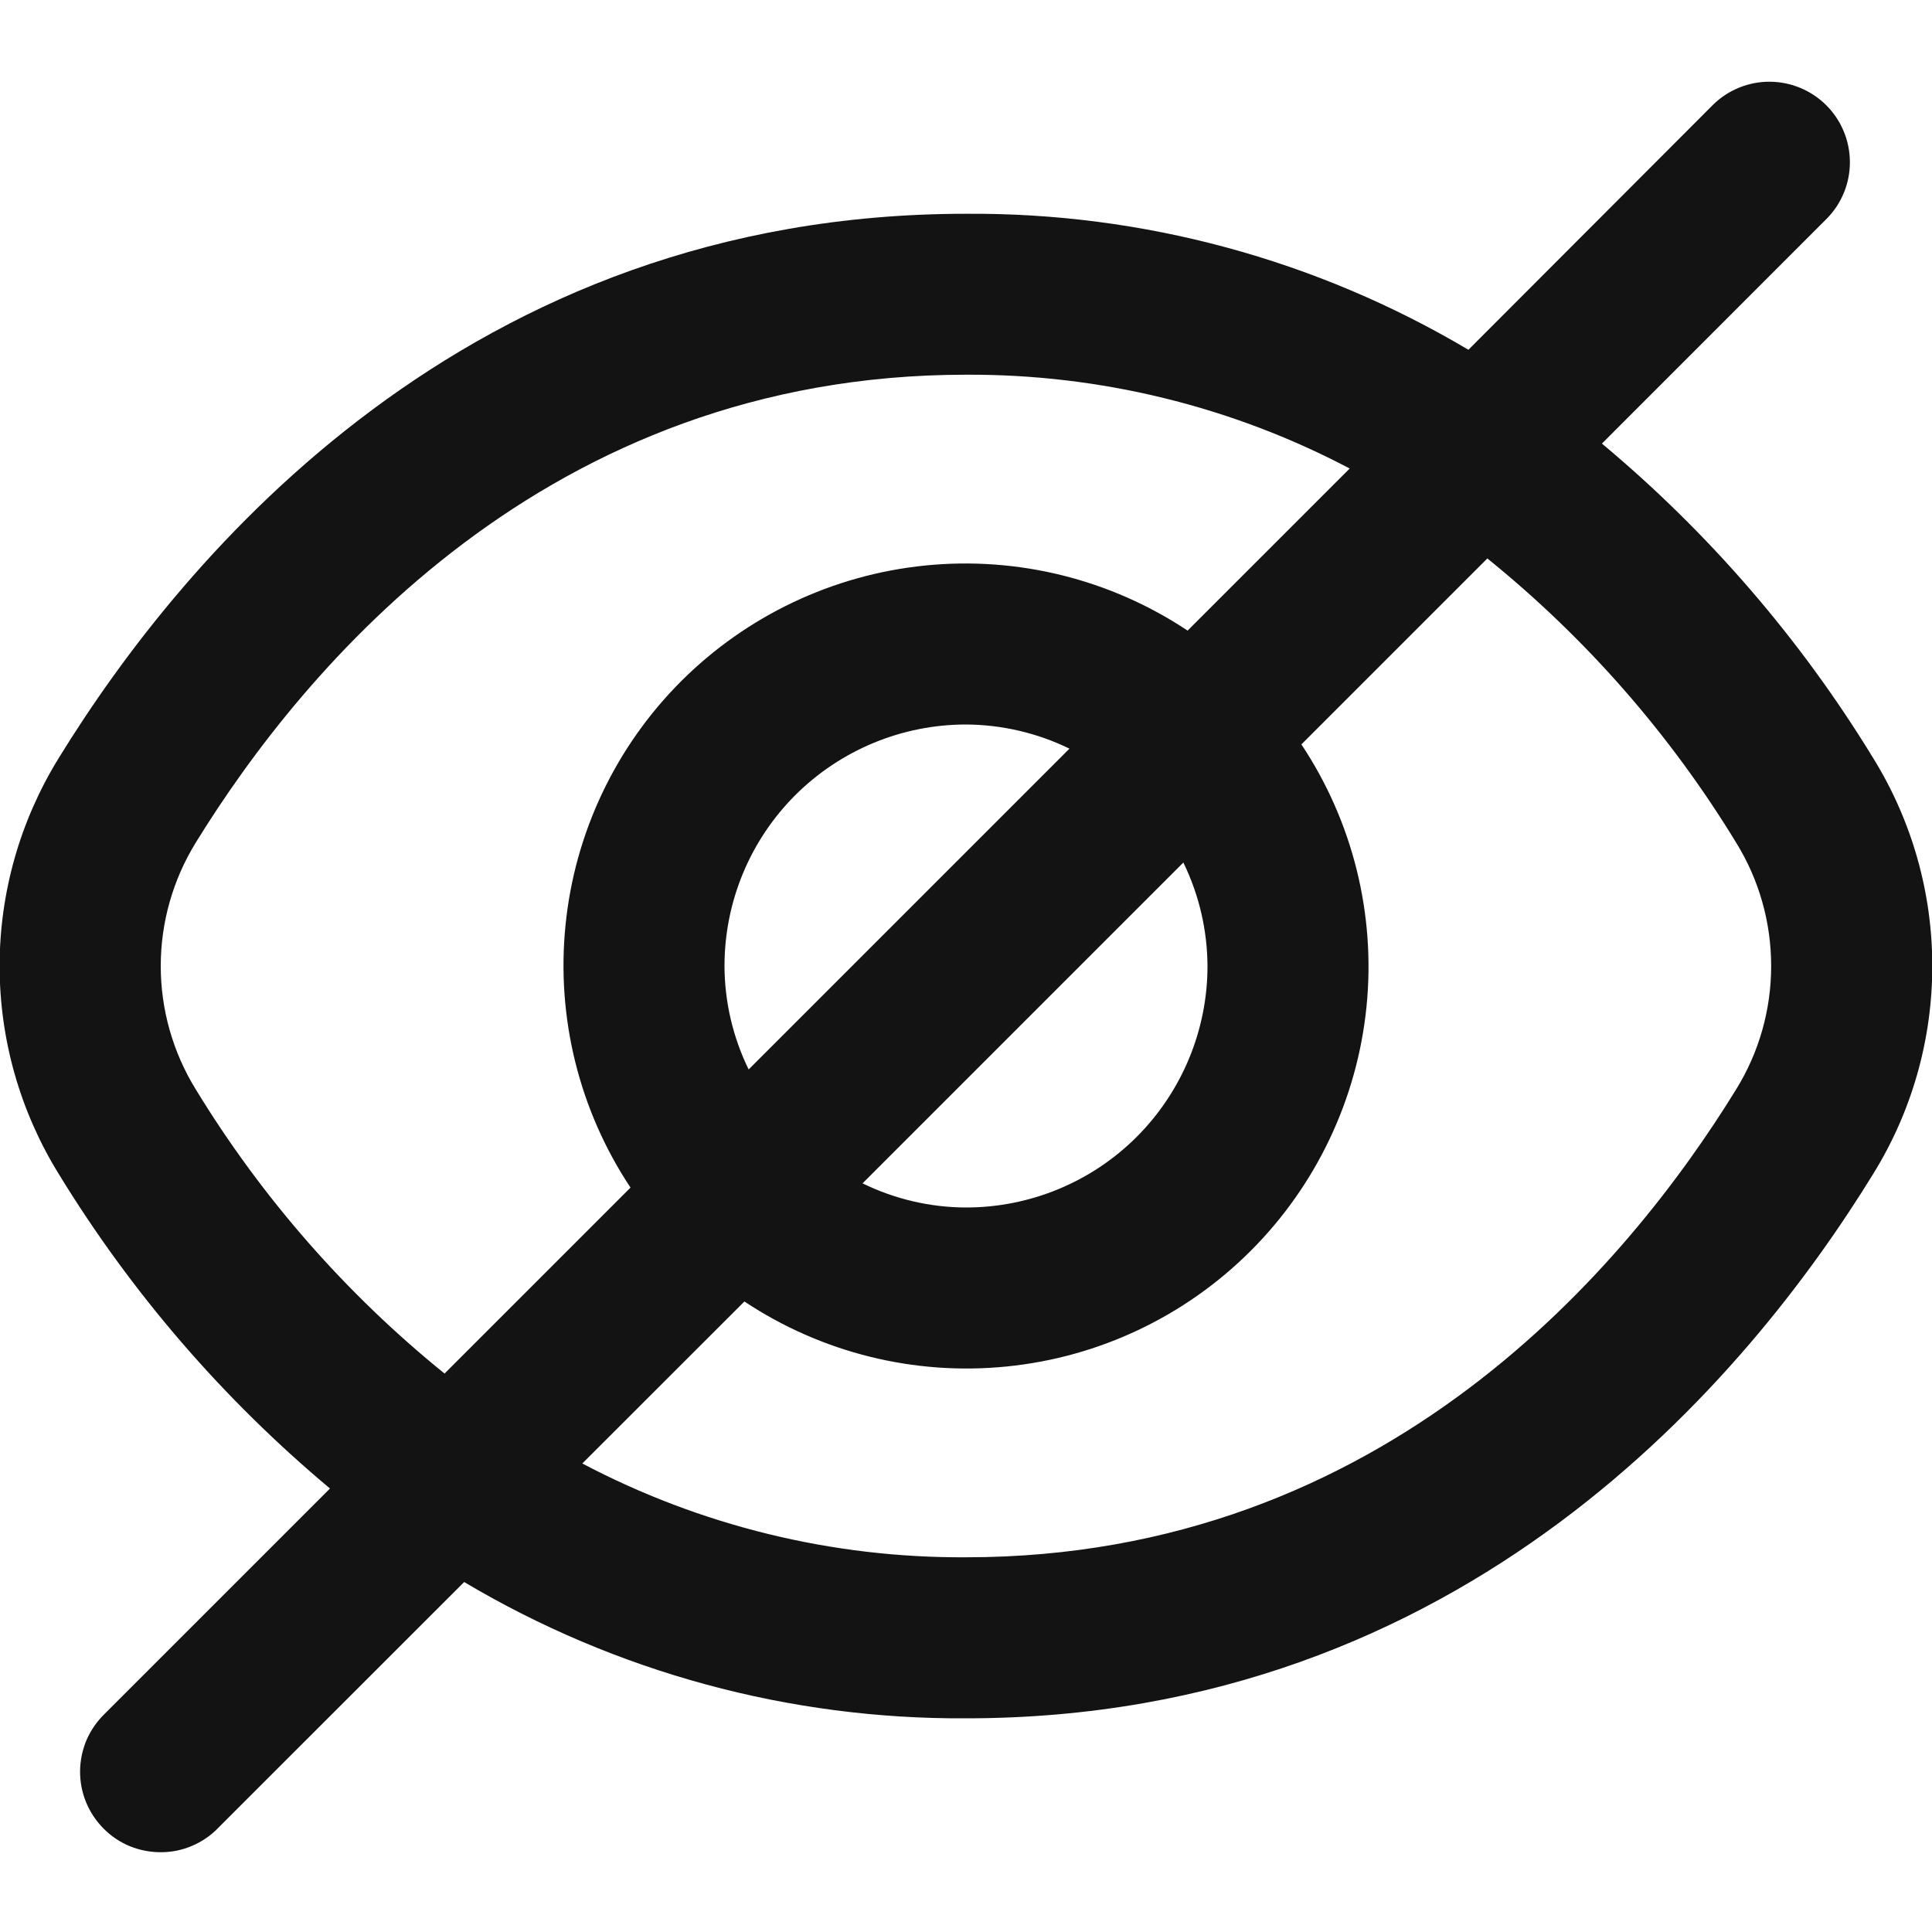 <svg width="20" height="20" viewBox="0 0 20 20" fill="none" xmlns="http://www.w3.org/2000/svg">
<g clip-path="url(#clip0_1226_22205)">
<path d="M19.392 7.849C18.64 6.617 17.691 5.517 16.583 4.592L18.916 2.258C19.068 2.101 19.152 1.891 19.15 1.672C19.148 1.454 19.061 1.245 18.906 1.09C18.752 0.936 18.543 0.848 18.324 0.846C18.106 0.844 17.895 0.928 17.738 1.08L15.201 3.621C13.628 2.687 11.829 2.2 10 2.213C4.841 2.213 1.901 5.744 0.607 7.849C0.208 8.496 -0.004 9.24 -0.004 10C-0.004 10.76 0.208 11.505 0.607 12.151C1.36 13.383 2.309 14.483 3.416 15.409L1.083 17.742C1.004 17.819 0.94 17.911 0.896 18.012C0.853 18.114 0.83 18.223 0.829 18.334C0.828 18.445 0.849 18.554 0.891 18.657C0.933 18.759 0.995 18.852 1.073 18.93C1.151 19.009 1.244 19.071 1.347 19.113C1.449 19.154 1.559 19.175 1.669 19.174C1.78 19.174 1.889 19.151 1.991 19.107C2.093 19.063 2.185 19 2.261 18.92L4.805 16.377C6.376 17.311 8.172 17.799 10 17.788C15.159 17.788 18.099 14.256 19.392 12.151C19.792 11.505 20.003 10.76 20.003 10C20.003 9.24 19.792 8.496 19.392 7.849ZM2.027 11.278C1.79 10.894 1.664 10.452 1.664 10C1.664 9.549 1.79 9.106 2.027 8.722C3.139 6.917 5.651 3.879 10 3.879C11.383 3.872 12.748 4.205 13.972 4.85L12.294 6.528C11.494 5.996 10.535 5.758 9.579 5.854C8.624 5.95 7.731 6.373 7.051 7.052C6.372 7.731 5.949 8.624 5.854 9.579C5.758 10.535 5.996 11.494 6.527 12.294L4.602 14.219C3.582 13.394 2.711 12.399 2.027 11.278ZM12.5 10C12.5 10.663 12.236 11.299 11.768 11.768C11.299 12.237 10.663 12.5 10 12.5C9.629 12.499 9.262 12.413 8.929 12.25L12.25 8.929C12.413 9.263 12.498 9.629 12.5 10ZM7.5 10C7.5 9.337 7.763 8.701 8.232 8.232C8.701 7.764 9.337 7.5 10 7.5C10.371 7.502 10.737 7.587 11.071 7.75L7.75 11.071C7.587 10.738 7.501 10.371 7.5 10ZM17.972 11.278C16.861 13.084 14.348 16.121 10 16.121C8.616 16.129 7.252 15.795 6.028 15.15L7.706 13.473C8.506 14.004 9.465 14.242 10.42 14.146C11.376 14.051 12.269 13.627 12.948 12.948C13.627 12.269 14.05 11.376 14.146 10.421C14.242 9.465 14.004 8.506 13.472 7.706L15.397 5.781C16.418 6.606 17.289 7.601 17.972 8.722C18.21 9.106 18.335 9.549 18.335 10C18.335 10.452 18.21 10.894 17.972 11.278Z" fill="#131313"/>
</g>
<defs>
<clipPath id="clip0_1226_22205">
<rect width="20" height="20" fill="white"/>
</clipPath>
</defs>
</svg>
